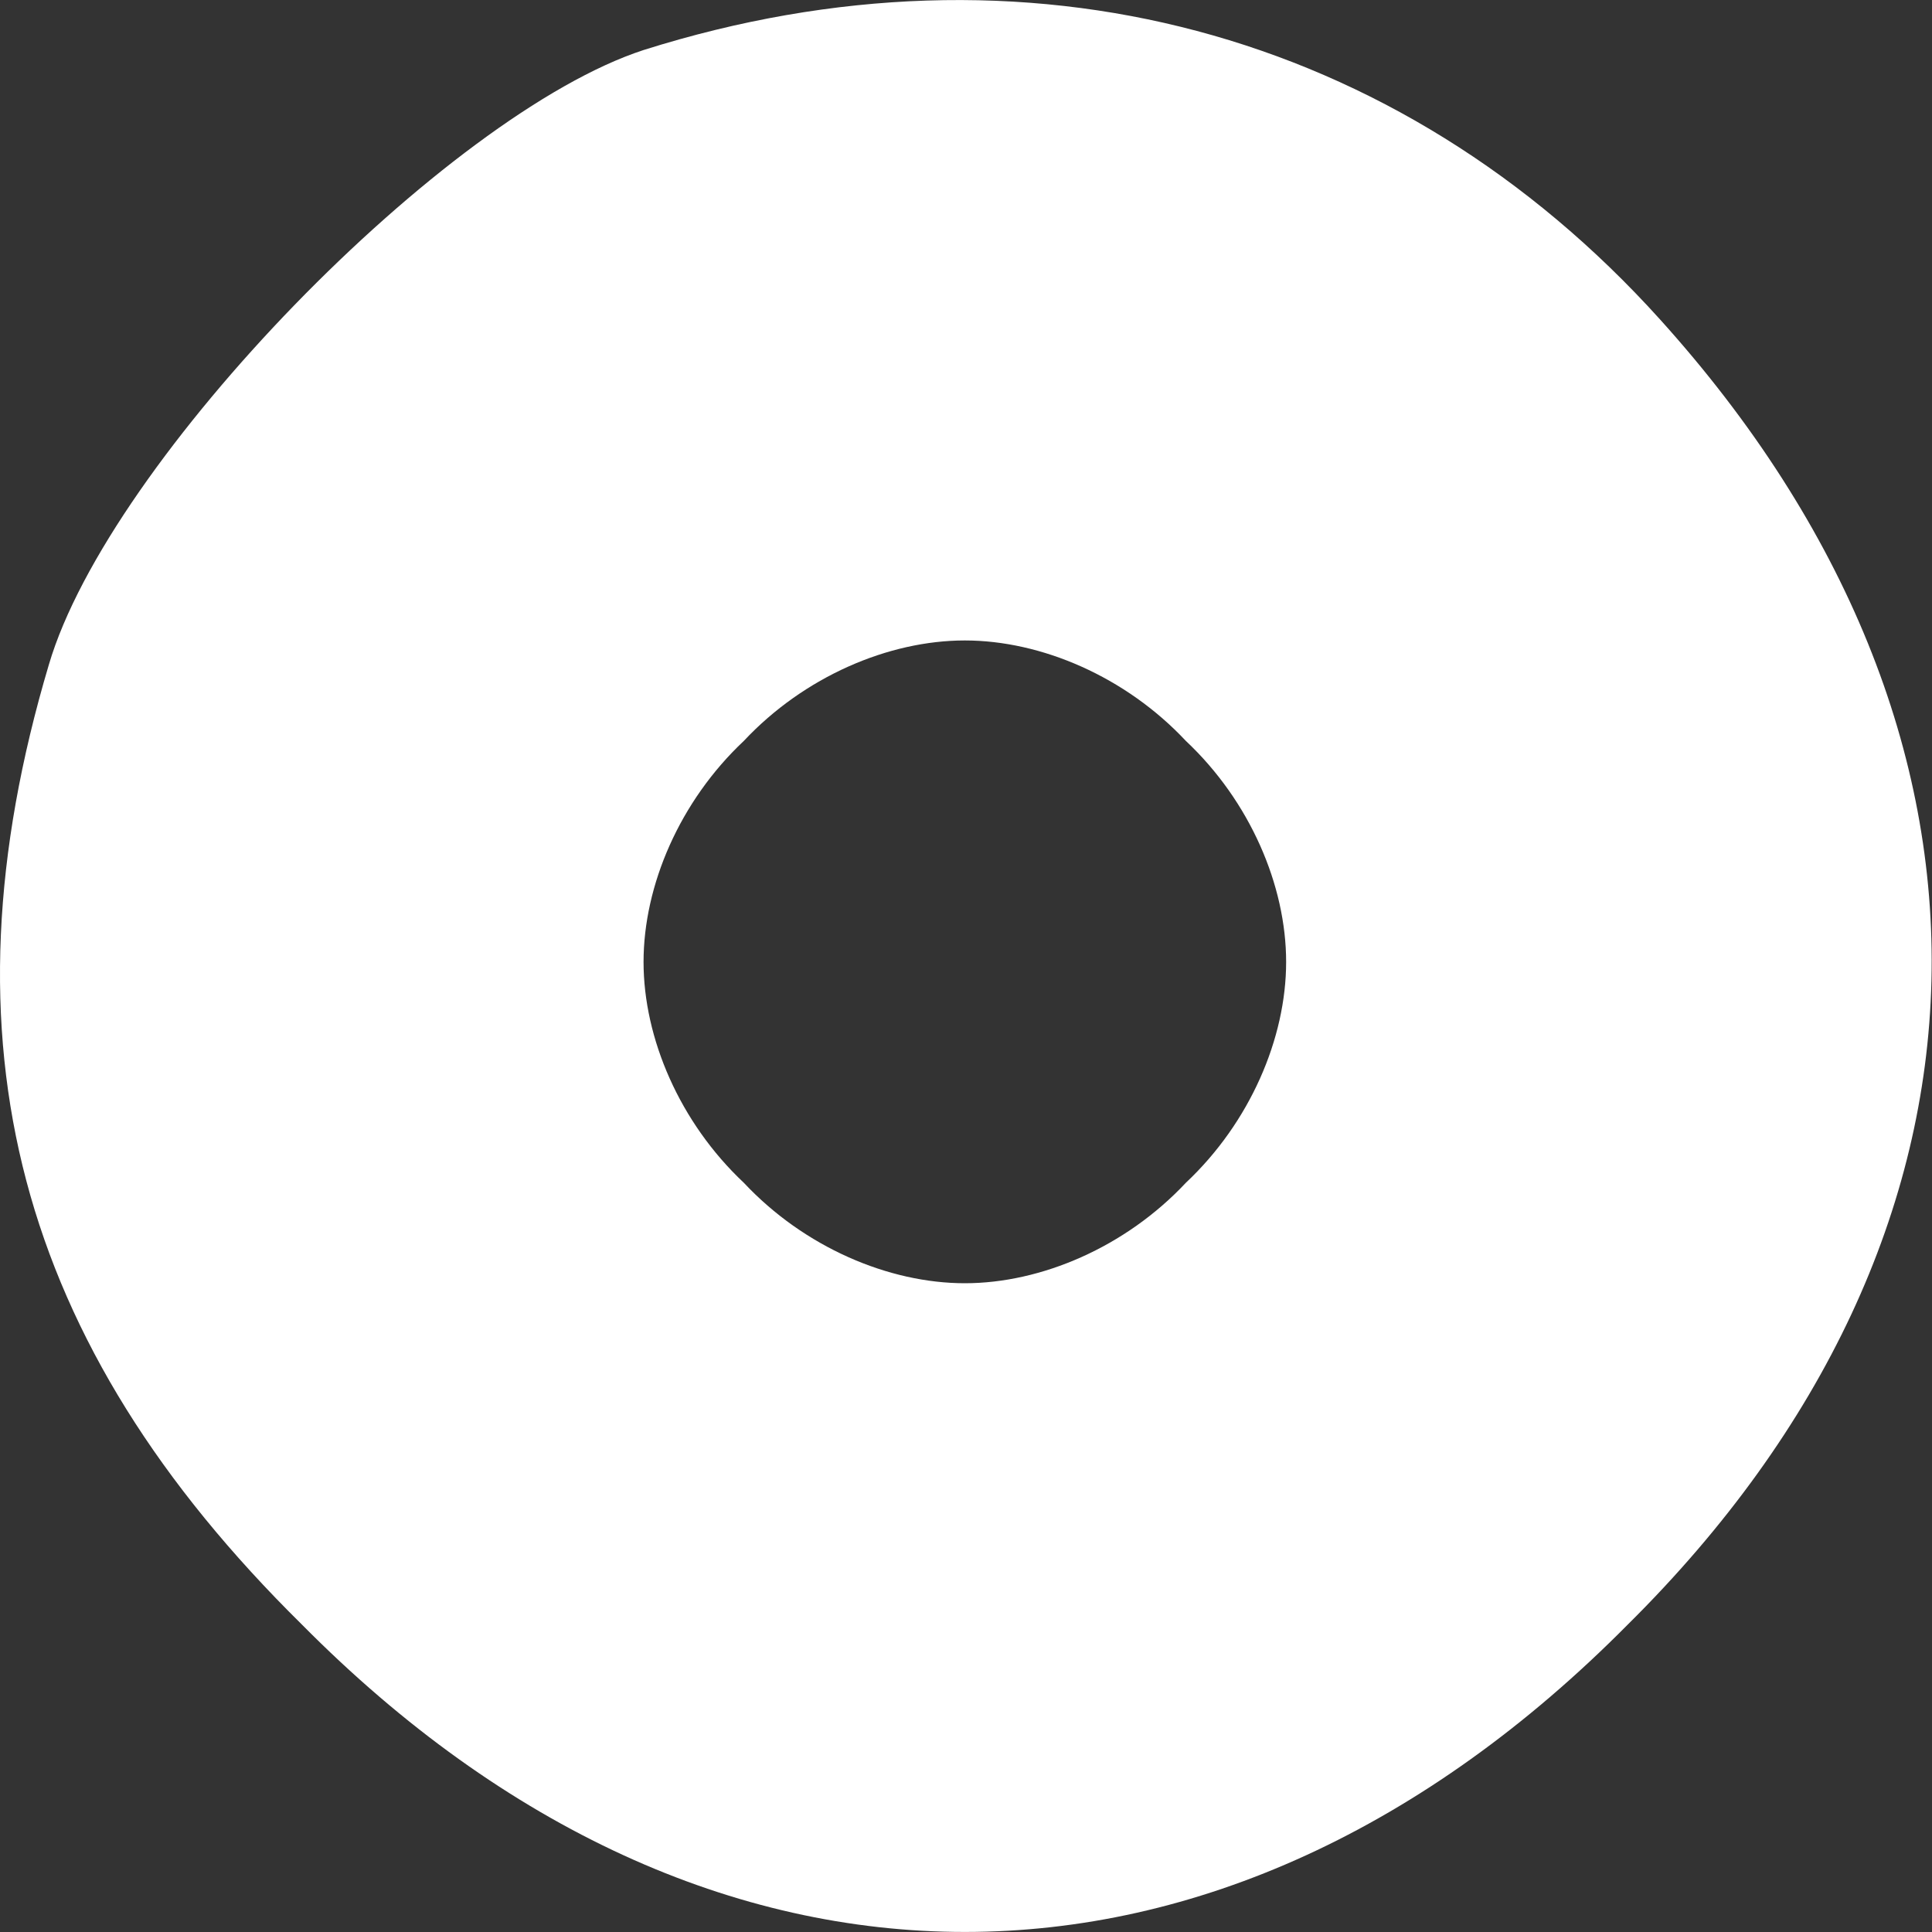 <?xml version="1.0" encoding="UTF-8"?> <svg xmlns="http://www.w3.org/2000/svg" width="10" height="10" viewBox="0 0 10 10" fill="none"><rect x="0" y="0" width="10" height="10" fill="#333333" stroke="none"/> <path d="M3.331 0.259C2.312 0.591 0.565 2.379 0.253 3.44C-0.329 5.394 0.087 6.954 1.563 8.409C3.663 10.53 6.325 10.53 8.425 8.409C10.462 6.392 10.525 3.793 8.591 1.652C7.24 0.155 5.306 -0.365 3.331 0.259ZM6.138 3.835C6.47 4.147 6.657 4.583 6.657 4.979C6.657 5.374 6.47 5.81 6.138 6.122C5.826 6.455 5.389 6.642 4.994 6.642C4.599 6.642 4.162 6.455 3.85 6.122C3.518 5.81 3.331 5.374 3.331 4.979C3.331 4.583 3.518 4.147 3.85 3.835C4.162 3.502 4.599 3.315 4.994 3.315C5.389 3.315 5.826 3.502 6.138 3.835Z" fill="white"></path> </svg> 